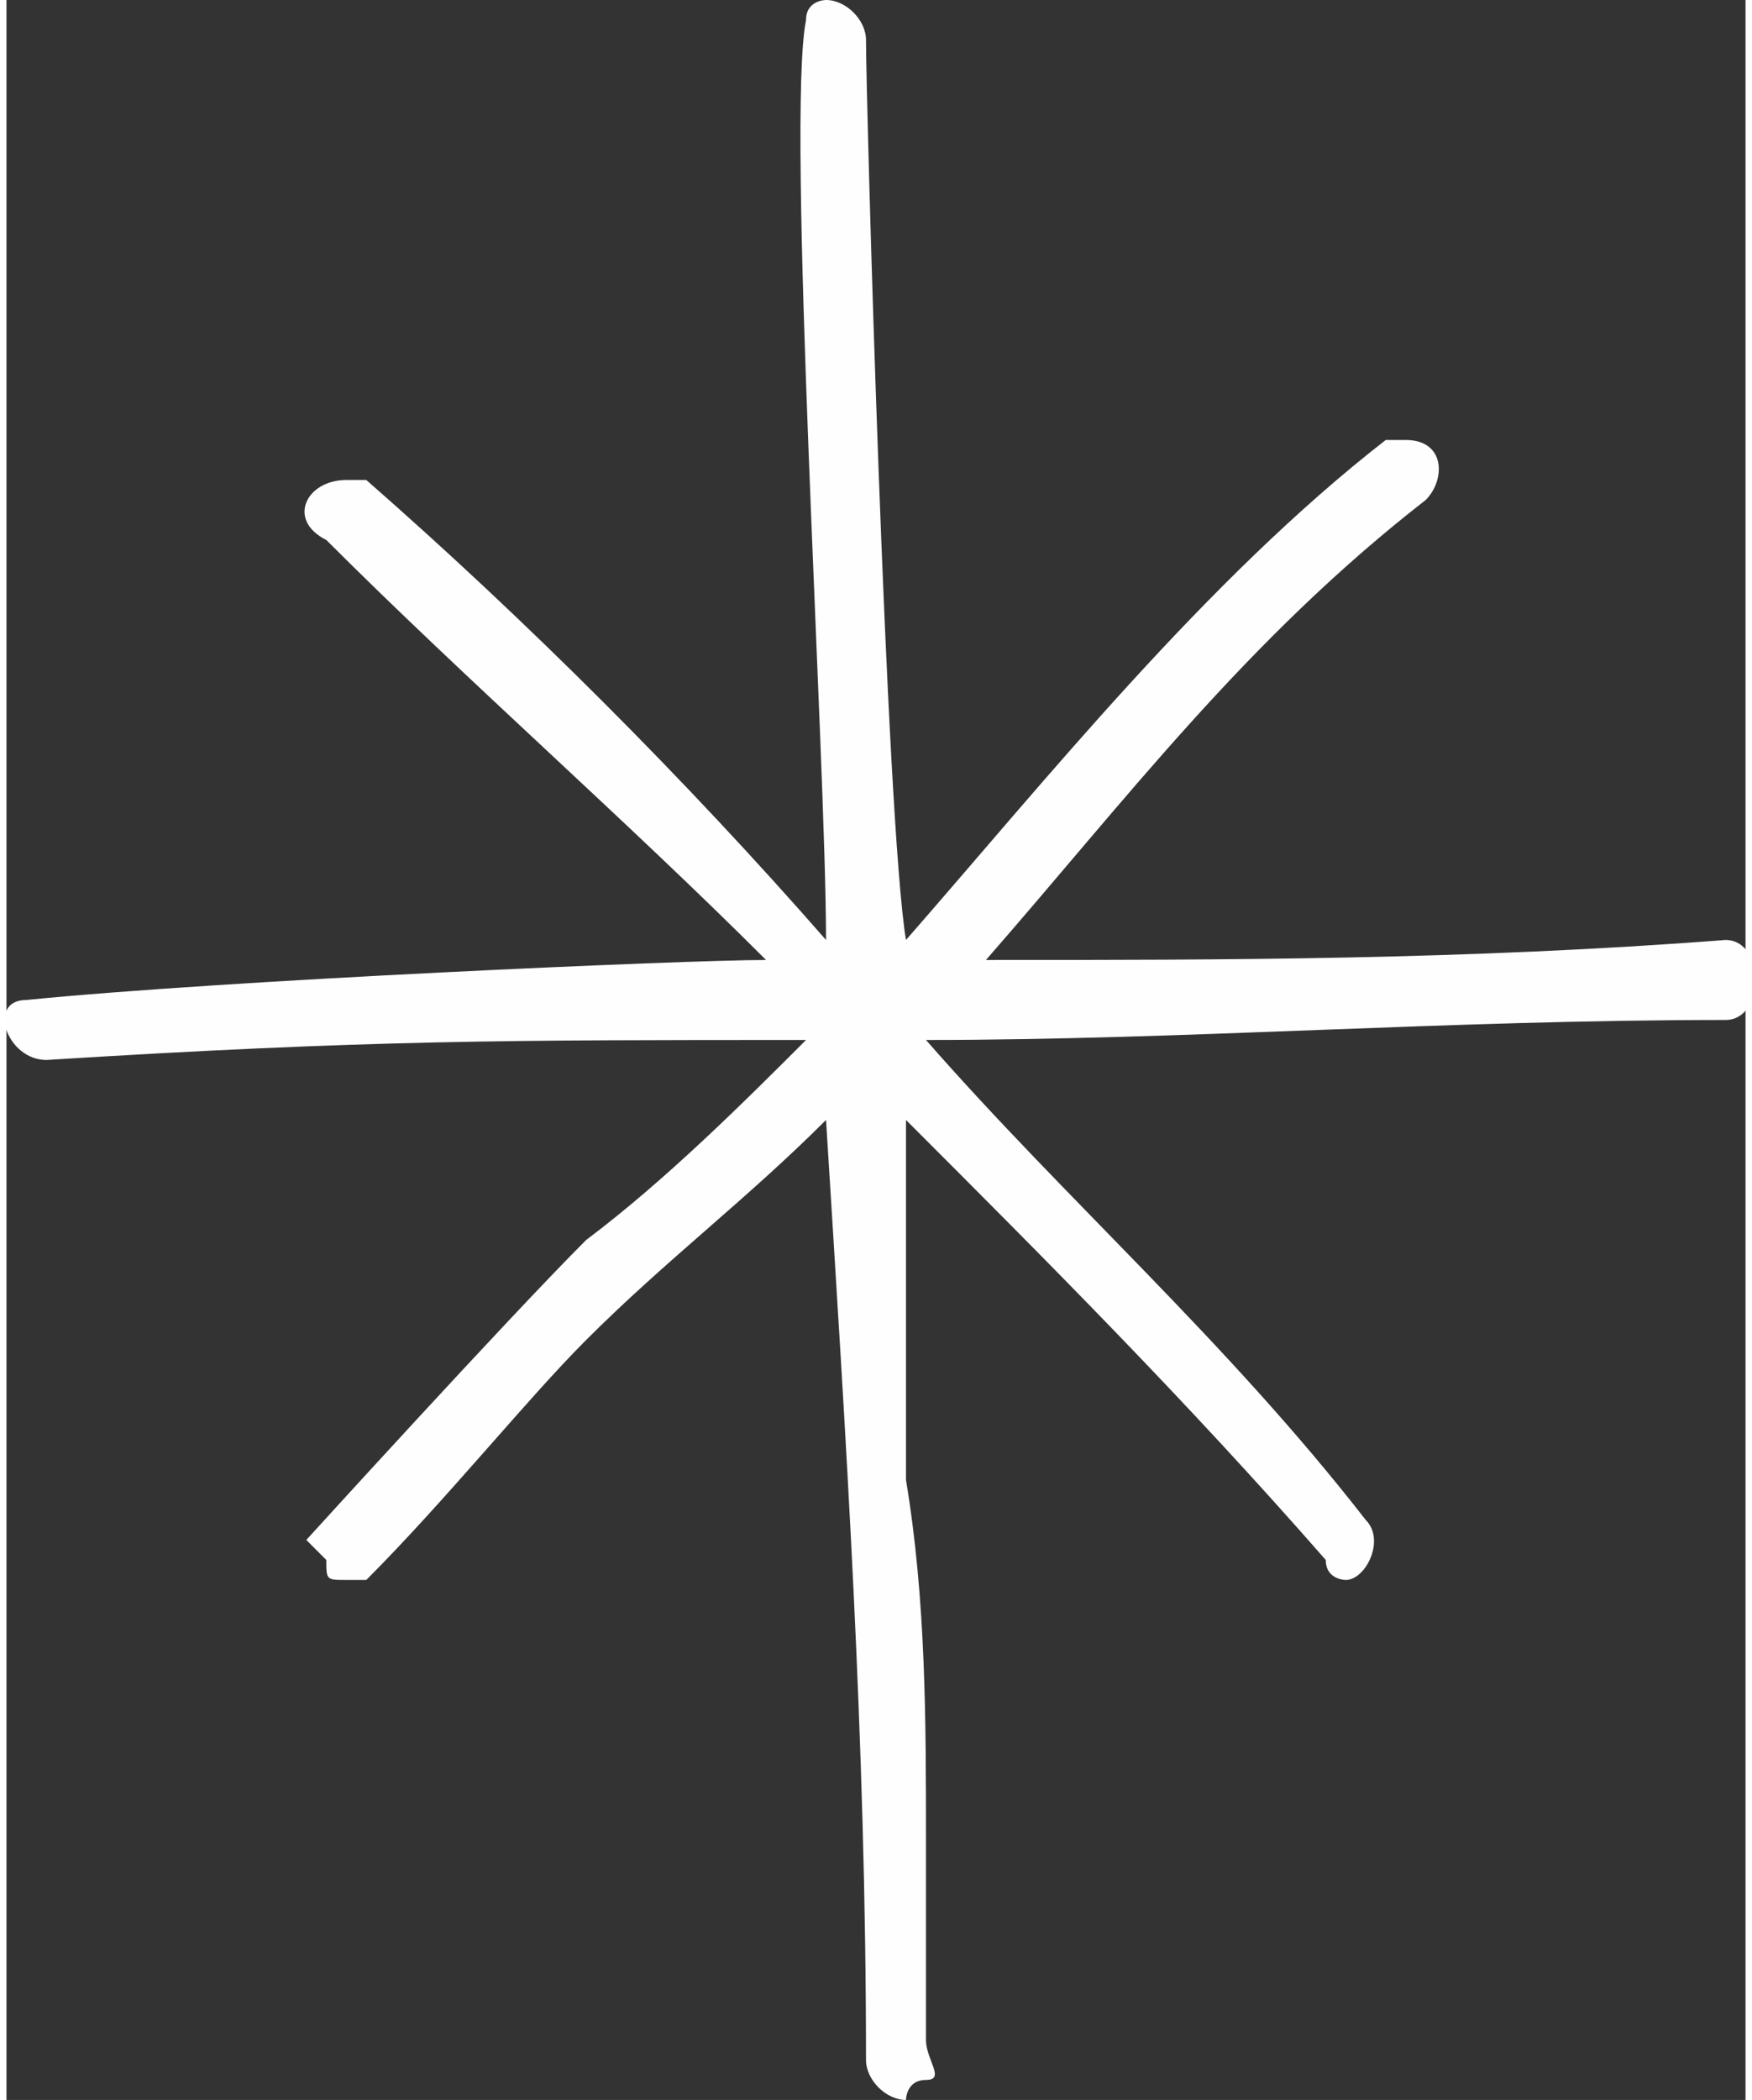 <?xml version="1.0" encoding="UTF-8"?> <!-- Creator: CorelDRAW X8 --> <svg xmlns="http://www.w3.org/2000/svg" xmlns:xlink="http://www.w3.org/1999/xlink" xml:space="preserve" width="0.394cm" height="0.472cm" style="shape-rendering:geometricPrecision; text-rendering:geometricPrecision; image-rendering:optimizeQuality; fill-rule:evenodd; clip-rule:evenodd" viewBox="0 0 87 105"><rect x="0" y="0" width="87" height="105" fill="#333333" stroke="none"/> <defs> <style type="text/css"> <![CDATA[ .fil0 {fill:#FEFEFE;fill-rule:nonzero} ]]> </style> </defs> <g id="Слой_x0020_1">  <path class="fil0" d="M45 105c-1,0 -2,-1 -2,-2 0,-16 -1,-31 -2,-47 -4,4 -8,7 -12,11 -3,3 -7,8 -11,12 0,0 0,0 -1,0 -1,0 -1,0 -1,-1l-1 -1c0,0 10,-11 14,-15 4,-3 8,-7 11,-10 -15,0 -22,0 -38,1 0,0 0,0 0,0 -2,0 -3,-3 -1,-3 10,-1 33,-2 37,-2l0 0c-7,-7 -15,-14 -22,-21 -2,-1 -1,-3 1,-3 0,0 1,0 1,0 8,7 16,15 23,23 0,-9 -2,-41 -1,-46 0,-1 1,-1 1,-1 1,0 2,1 2,2 0,3 1,39 2,45 7,-8 15,-18 24,-25 1,0 1,0 1,0 2,0 2,2 1,3 -9,7 -15,15 -22,23 12,0 24,0 37,-1 0,0 0,0 0,0 2,0 2,4 0,4 -14,0 -27,1 -40,1 7,8 15,15 22,24 1,1 0,3 -1,3 0,0 -1,0 -1,-1 -7,-8 -14,-15 -21,-22 0,0 0,1 0,2 0,1 0,1 0,2 0,2 0,3 0,5 0,3 0,6 0,9 1,6 1,12 1,18 0,2 0,4 0,6 0,1 0,3 0,4 0,1 1,2 0,2 -1,0 -1,1 -1,1z"></path> </g> </svg> 